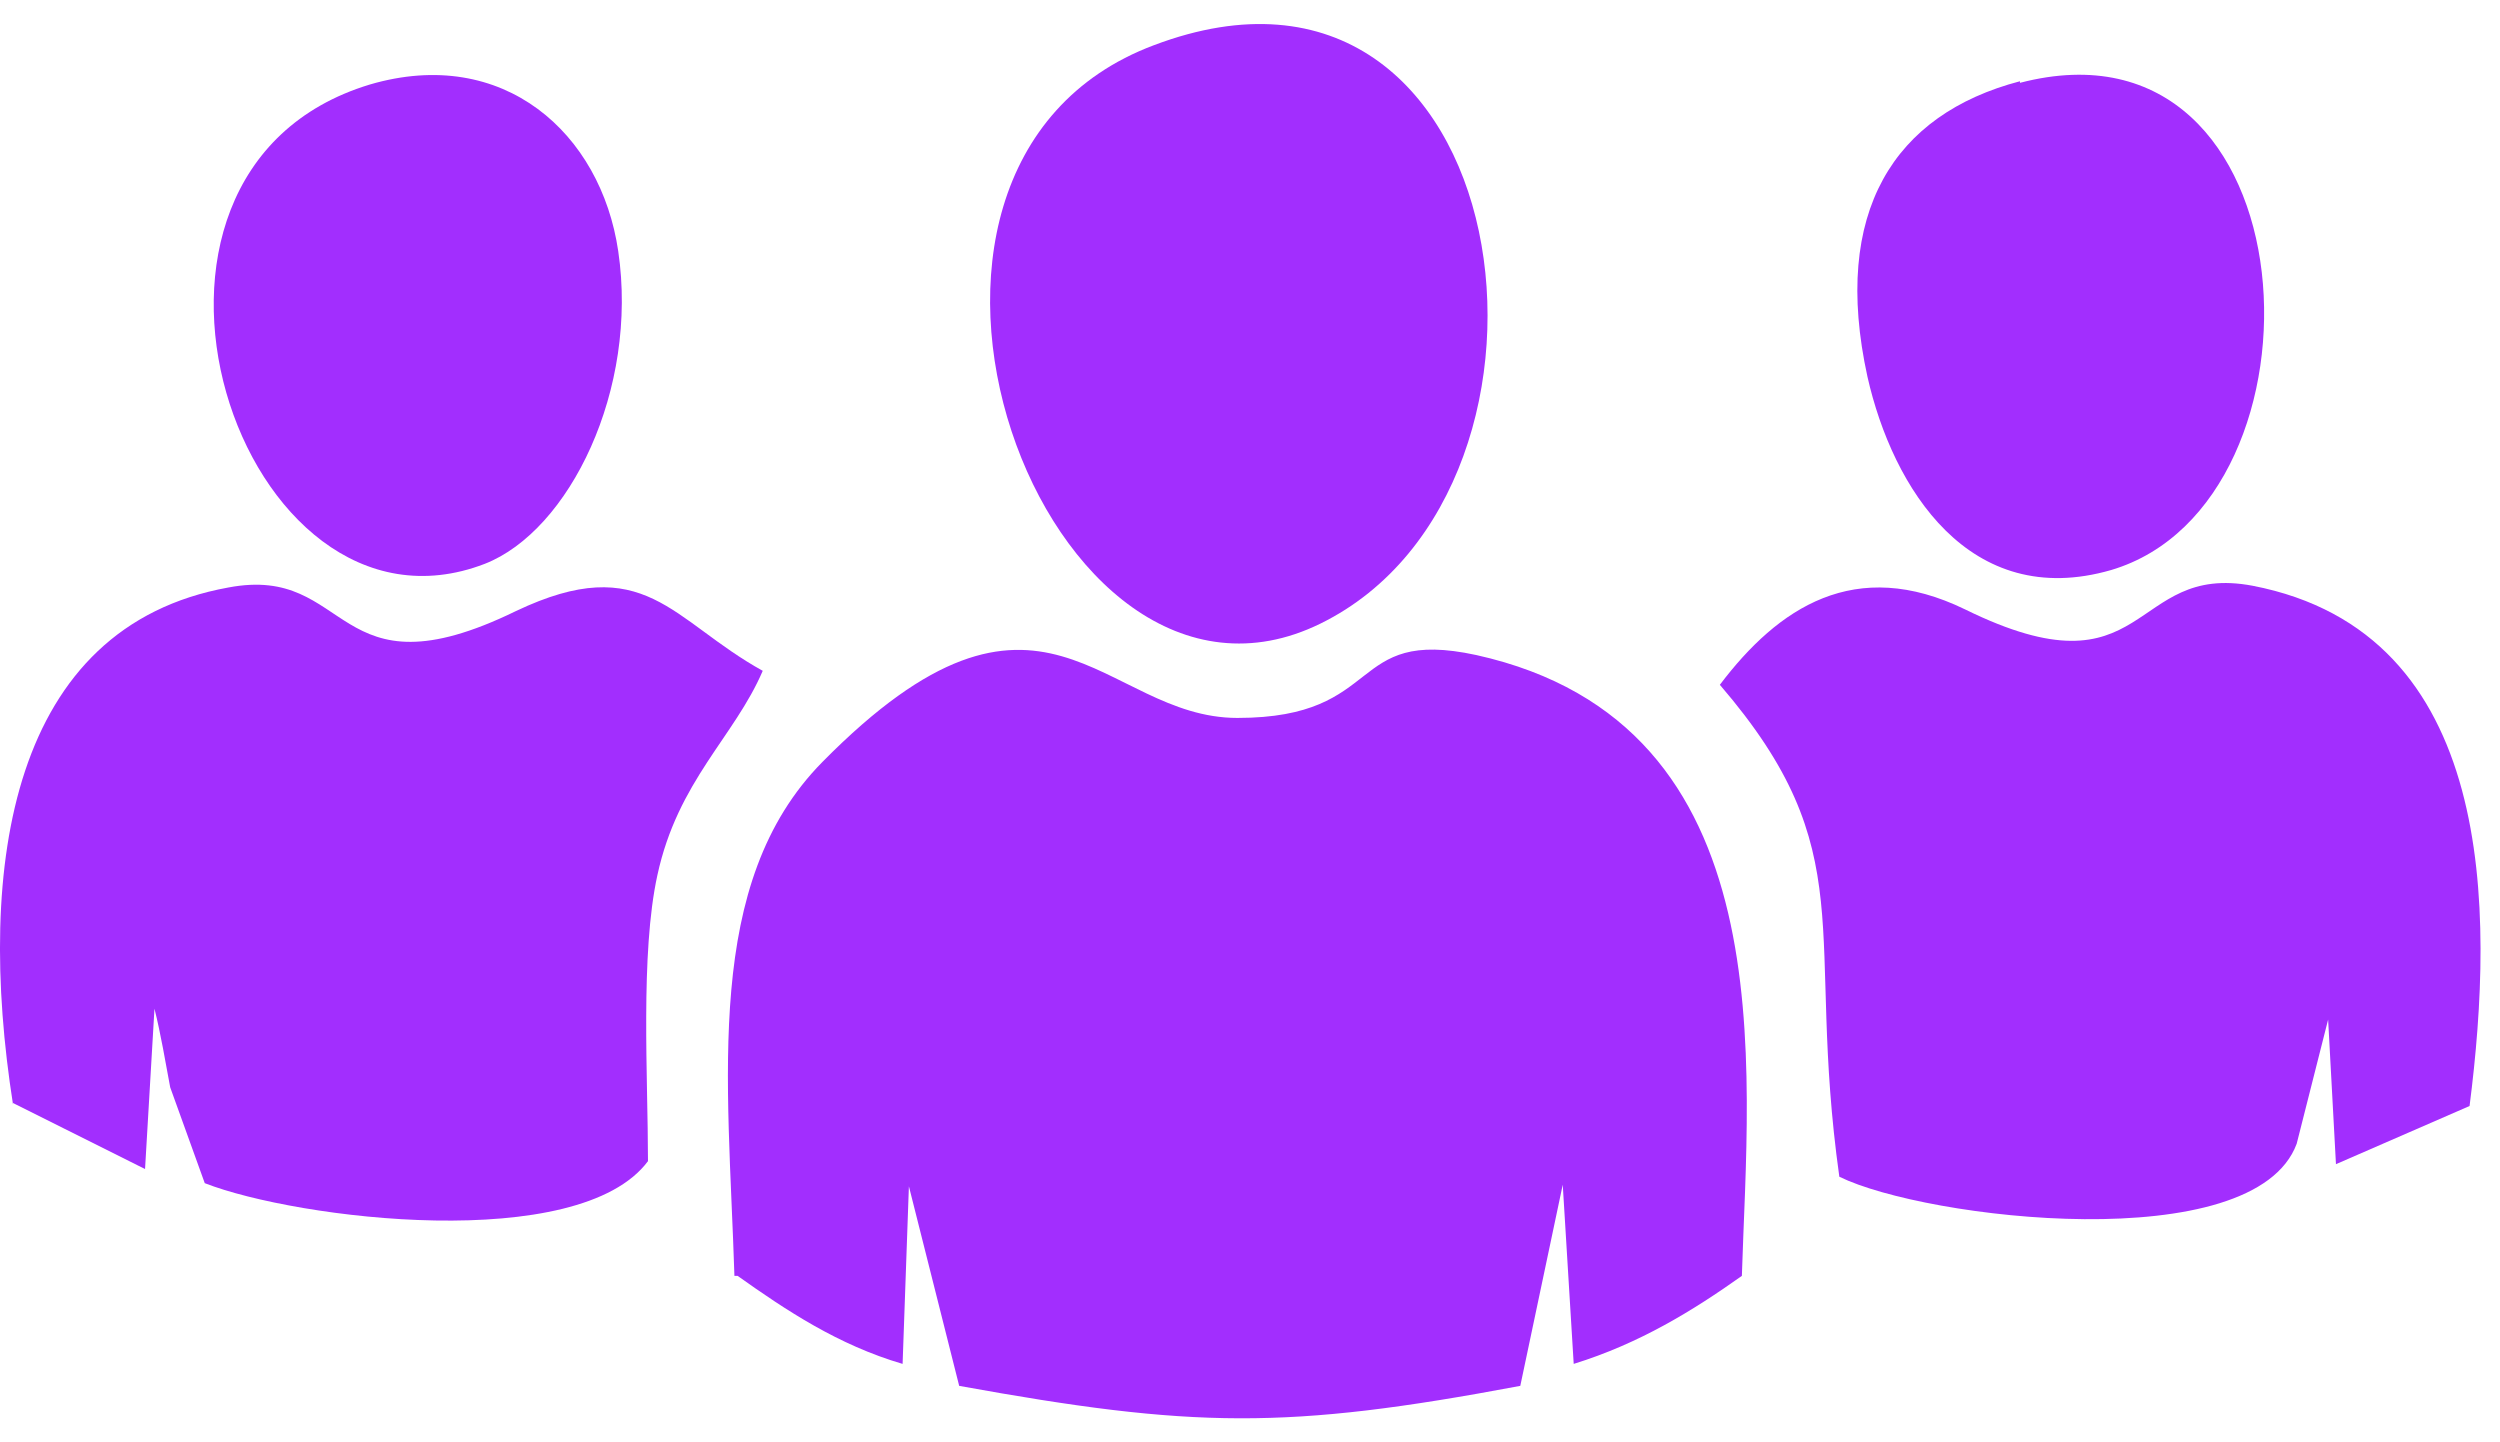 <svg width="52" height="30" viewBox="0 0 52 30" fill="none" xmlns="http://www.w3.org/2000/svg">
<path fill-rule="evenodd" clip-rule="evenodd" d="M15.342 26.538C16.355 27.257 17.434 27.976 18.774 28.369L18.905 24.675L19.951 28.826C24.822 29.709 26.751 29.742 31.622 28.826L32.505 24.642L32.733 28.369C34.107 27.944 35.218 27.257 36.231 26.538C36.362 22.19 37.179 15.063 30.707 13.625C27.993 13.037 28.843 14.933 25.738 14.933C22.926 14.933 21.684 11.206 17.107 15.848C14.623 18.365 15.146 22.419 15.276 26.538H15.342Z" fill="#A22EFE"/>
<path fill-rule="evenodd" clip-rule="evenodd" d="M35.773 14.244C38.781 17.742 37.539 19.343 38.258 24.476C40.056 25.359 46.888 26.176 47.771 23.79L48.425 21.207L48.588 24.215L51.367 23.005C51.89 18.919 51.923 13.165 46.856 12.184C44.273 11.694 44.731 14.571 40.873 12.675C38.585 11.563 36.983 12.642 35.773 14.244Z" fill="#A22EFE"/>
<path fill-rule="evenodd" clip-rule="evenodd" d="M0.271 22.943L3.017 24.316L3.213 20.981C3.344 21.504 3.442 22.093 3.54 22.616L4.259 24.61C6.188 25.362 12.04 26.081 13.478 24.152C13.478 22.42 13.315 19.837 13.674 18.202C14.099 16.241 15.276 15.326 15.865 13.953C13.969 12.906 13.413 11.435 10.732 12.71C6.907 14.574 7.332 11.729 4.75 12.22C0.238 13.037 -0.514 17.974 0.271 22.975V22.943Z" fill="#A22EFE"/>
<path fill-rule="evenodd" clip-rule="evenodd" d="M24.002 0.94C17.202 3.49 21.746 15.782 27.467 12.97C33.253 10.126 31.619 -1.937 24.002 0.94Z" fill="#A22EFE"/>
<path fill-rule="evenodd" clip-rule="evenodd" d="M42.015 1.69C39.399 2.377 38.092 4.404 38.843 7.836C39.367 10.157 40.968 12.707 43.911 11.857C48.651 10.451 48.16 0.121 42.015 1.723V1.69Z" fill="#A22EFE"/>
<path fill-rule="evenodd" clip-rule="evenodd" d="M7.693 1.758C1.646 3.589 4.98 13.69 10.08 11.729C11.845 11.042 13.284 8.1 12.859 5.223C12.499 2.771 10.472 0.941 7.693 1.758Z" fill="#A22EFE"/>
</svg>
